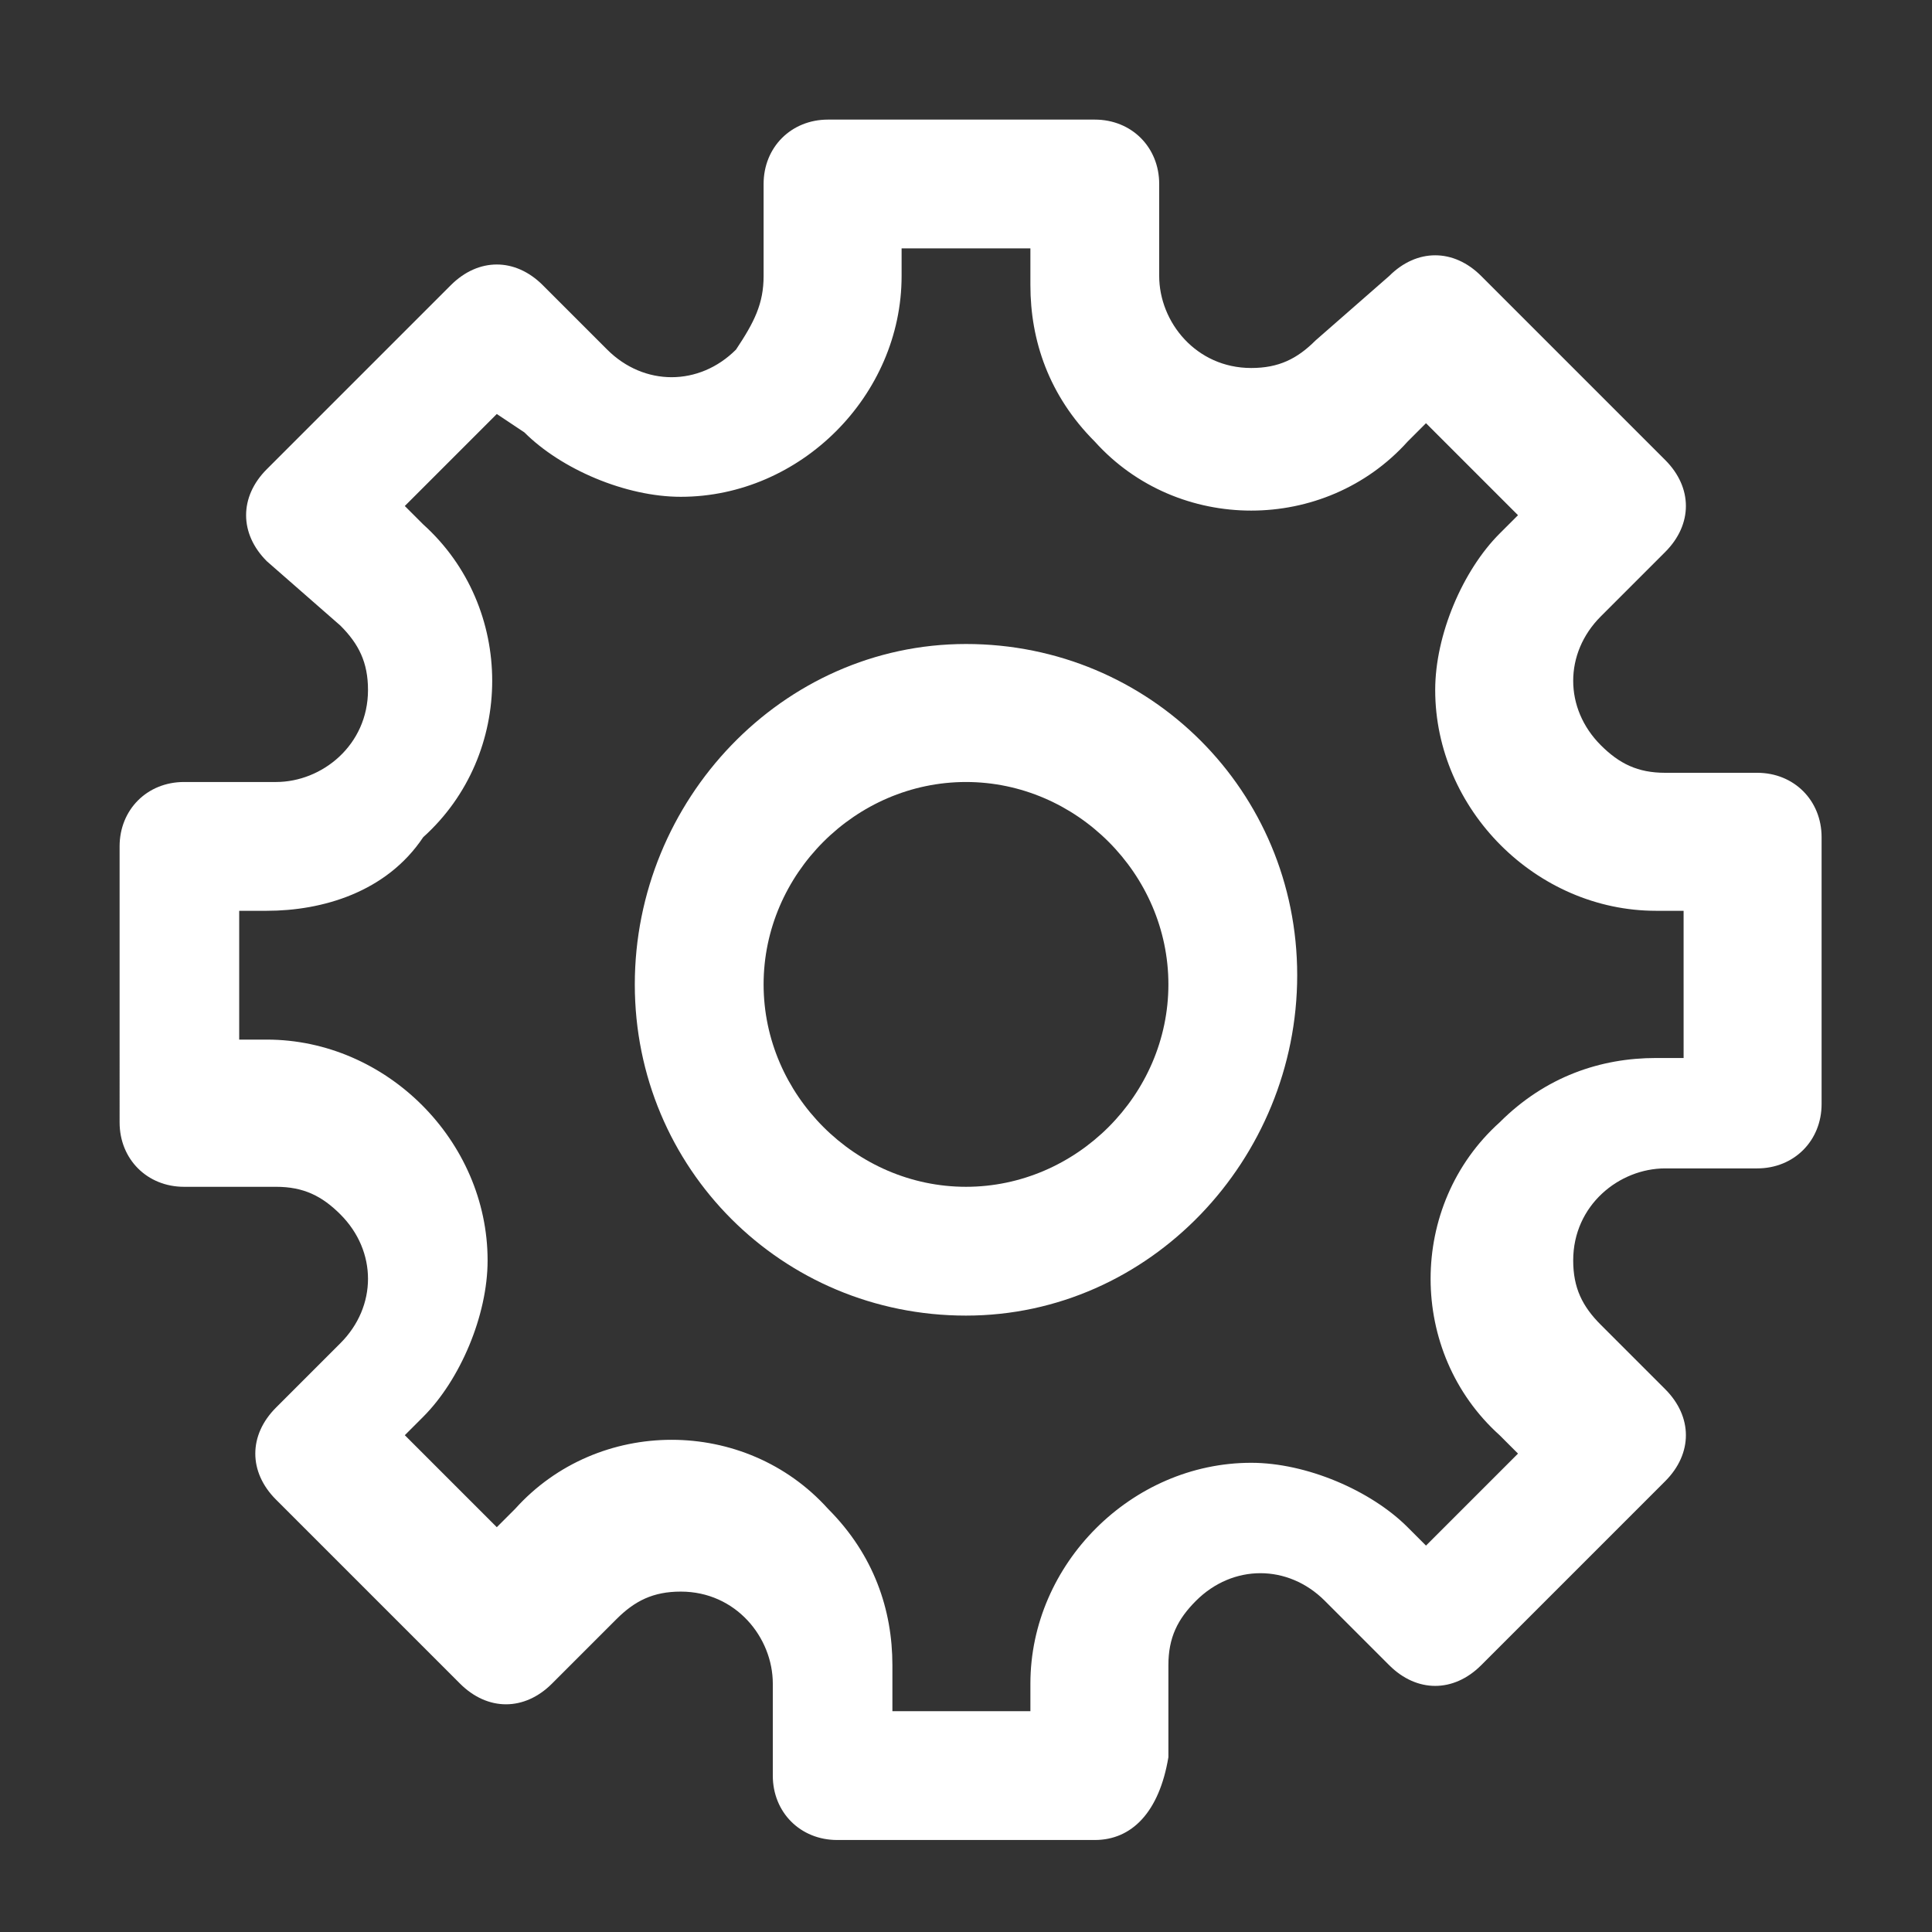 <?xml version="1.0" encoding="utf-8"?>
<!-- Generator: Adobe Illustrator 27.0.0, SVG Export Plug-In . SVG Version: 6.00 Build 0)  -->
<svg version="1.1" id="Capa_1" xmlns="http://www.w3.org/2000/svg" xmlns:xlink="http://www.w3.org/1999/xlink" x="0px" y="0px"
	 viewBox="0 0 21 21" style="enable-background:new 0 0 21 21;" xml:space="preserve">
<rect x="0" y="0" width="21" height="21" fill="#333333" stroke="none"/>
<style type="text/css">
	.st0{fill:#FFFFFF;}
</style>
<g id="Layer_2">
	<path class="st0" d="M11.9,20H9.1c-0.4,0-0.7-0.3-0.7-0.7v-1c0-0.5-0.4-1-1-1c-0.3,0-0.5,0.1-0.7,0.3l-0.7,0.7
		c-0.3,0.3-0.7,0.3-1,0c0,0,0,0,0,0l-2-2c-0.3-0.3-0.3-0.7,0-1c0,0,0,0,0,0l0.7-0.7c0.4-0.4,0.4-1,0-1.4c-0.2-0.2-0.4-0.3-0.7-0.3
		h-1c-0.4,0-0.7-0.3-0.7-0.7V9.2c0-0.4,0.3-0.7,0.7-0.7h1c0.5,0,1-0.4,1-1c0-0.3-0.1-0.5-0.3-0.7L2.9,6.1c-0.3-0.3-0.3-0.7,0-1
		c0,0,0,0,0,0l2-2c0.3-0.3,0.7-0.3,1,0c0,0,0,0,0,0l0.7,0.7c0.4,0.4,1,0.4,1.4,0C8.2,3.5,8.3,3.3,8.3,3V2c0-0.4,0.3-0.7,0.7-0.7h2.9
		c0.4,0,0.7,0.3,0.7,0.7v1c0,0.5,0.4,1,1,1c0.3,0,0.5-0.1,0.7-0.3L15.1,3c0.3-0.3,0.7-0.3,1,0c0,0,0,0,0,0l2,2c0.3,0.3,0.3,0.7,0,1
		c0,0,0,0,0,0l-0.7,0.7c-0.4,0.4-0.4,1,0,1.4c0.2,0.2,0.4,0.3,0.7,0.3h1c0.4,0,0.7,0.3,0.7,0.7v2.9c0,0.4-0.3,0.7-0.7,0.7h-1
		c-0.5,0-1,0.4-1,1c0,0.3,0.1,0.5,0.3,0.7l0.7,0.7c0.3,0.3,0.3,0.7,0,1c0,0,0,0,0,0l-2,2c-0.3,0.3-0.7,0.3-1,0c0,0,0,0,0,0l-0.7-0.7
		c-0.4-0.4-1-0.4-1.4,0c-0.2,0.2-0.3,0.4-0.3,0.7v1C12.6,19.7,12.3,20,11.9,20z M9.8,18.6h1.4v-0.3c0-1.3,1.1-2.4,2.4-2.4
		c0.6,0,1.3,0.3,1.7,0.7l0.2,0.2l1-1l-0.2-0.2c-1-0.9-1-2.5,0-3.4c0.5-0.5,1.1-0.7,1.7-0.7h0.3V9.9h-0.3c-1.3,0-2.4-1.1-2.4-2.4
		c0-0.6,0.3-1.3,0.7-1.7l0.2-0.2l-1-1l-0.2,0.2c-0.9,1-2.5,1-3.4,0c-0.5-0.5-0.7-1.1-0.7-1.7V2.7H9.8V3c0,1.3-1.1,2.4-2.4,2.4
		c-0.6,0-1.3-0.3-1.7-0.7L5.4,4.5l-1,1l0.2,0.2c1,0.9,1,2.5,0,3.4C4.2,9.7,3.5,9.9,2.9,9.9H2.6v1.4h0.3c1.3,0,2.4,1.1,2.4,2.4
		c0,0.6-0.3,1.3-0.7,1.7l-0.2,0.2l1,1l0.2-0.2c0.9-1,2.5-1,3.4,0c0.5,0.5,0.7,1.1,0.7,1.7V18.6z"/>
	<path class="st0" d="M10.5,14.3c-2,0-3.6-1.6-3.6-3.6S8.5,7,10.5,7s3.6,1.6,3.6,3.6S12.5,14.3,10.5,14.3z M10.5,8.5
		c-1.2,0-2.2,1-2.2,2.2s1,2.2,2.2,2.2s2.2-1,2.2-2.2S11.7,8.5,10.5,8.5z"/>
</g>
</svg>
